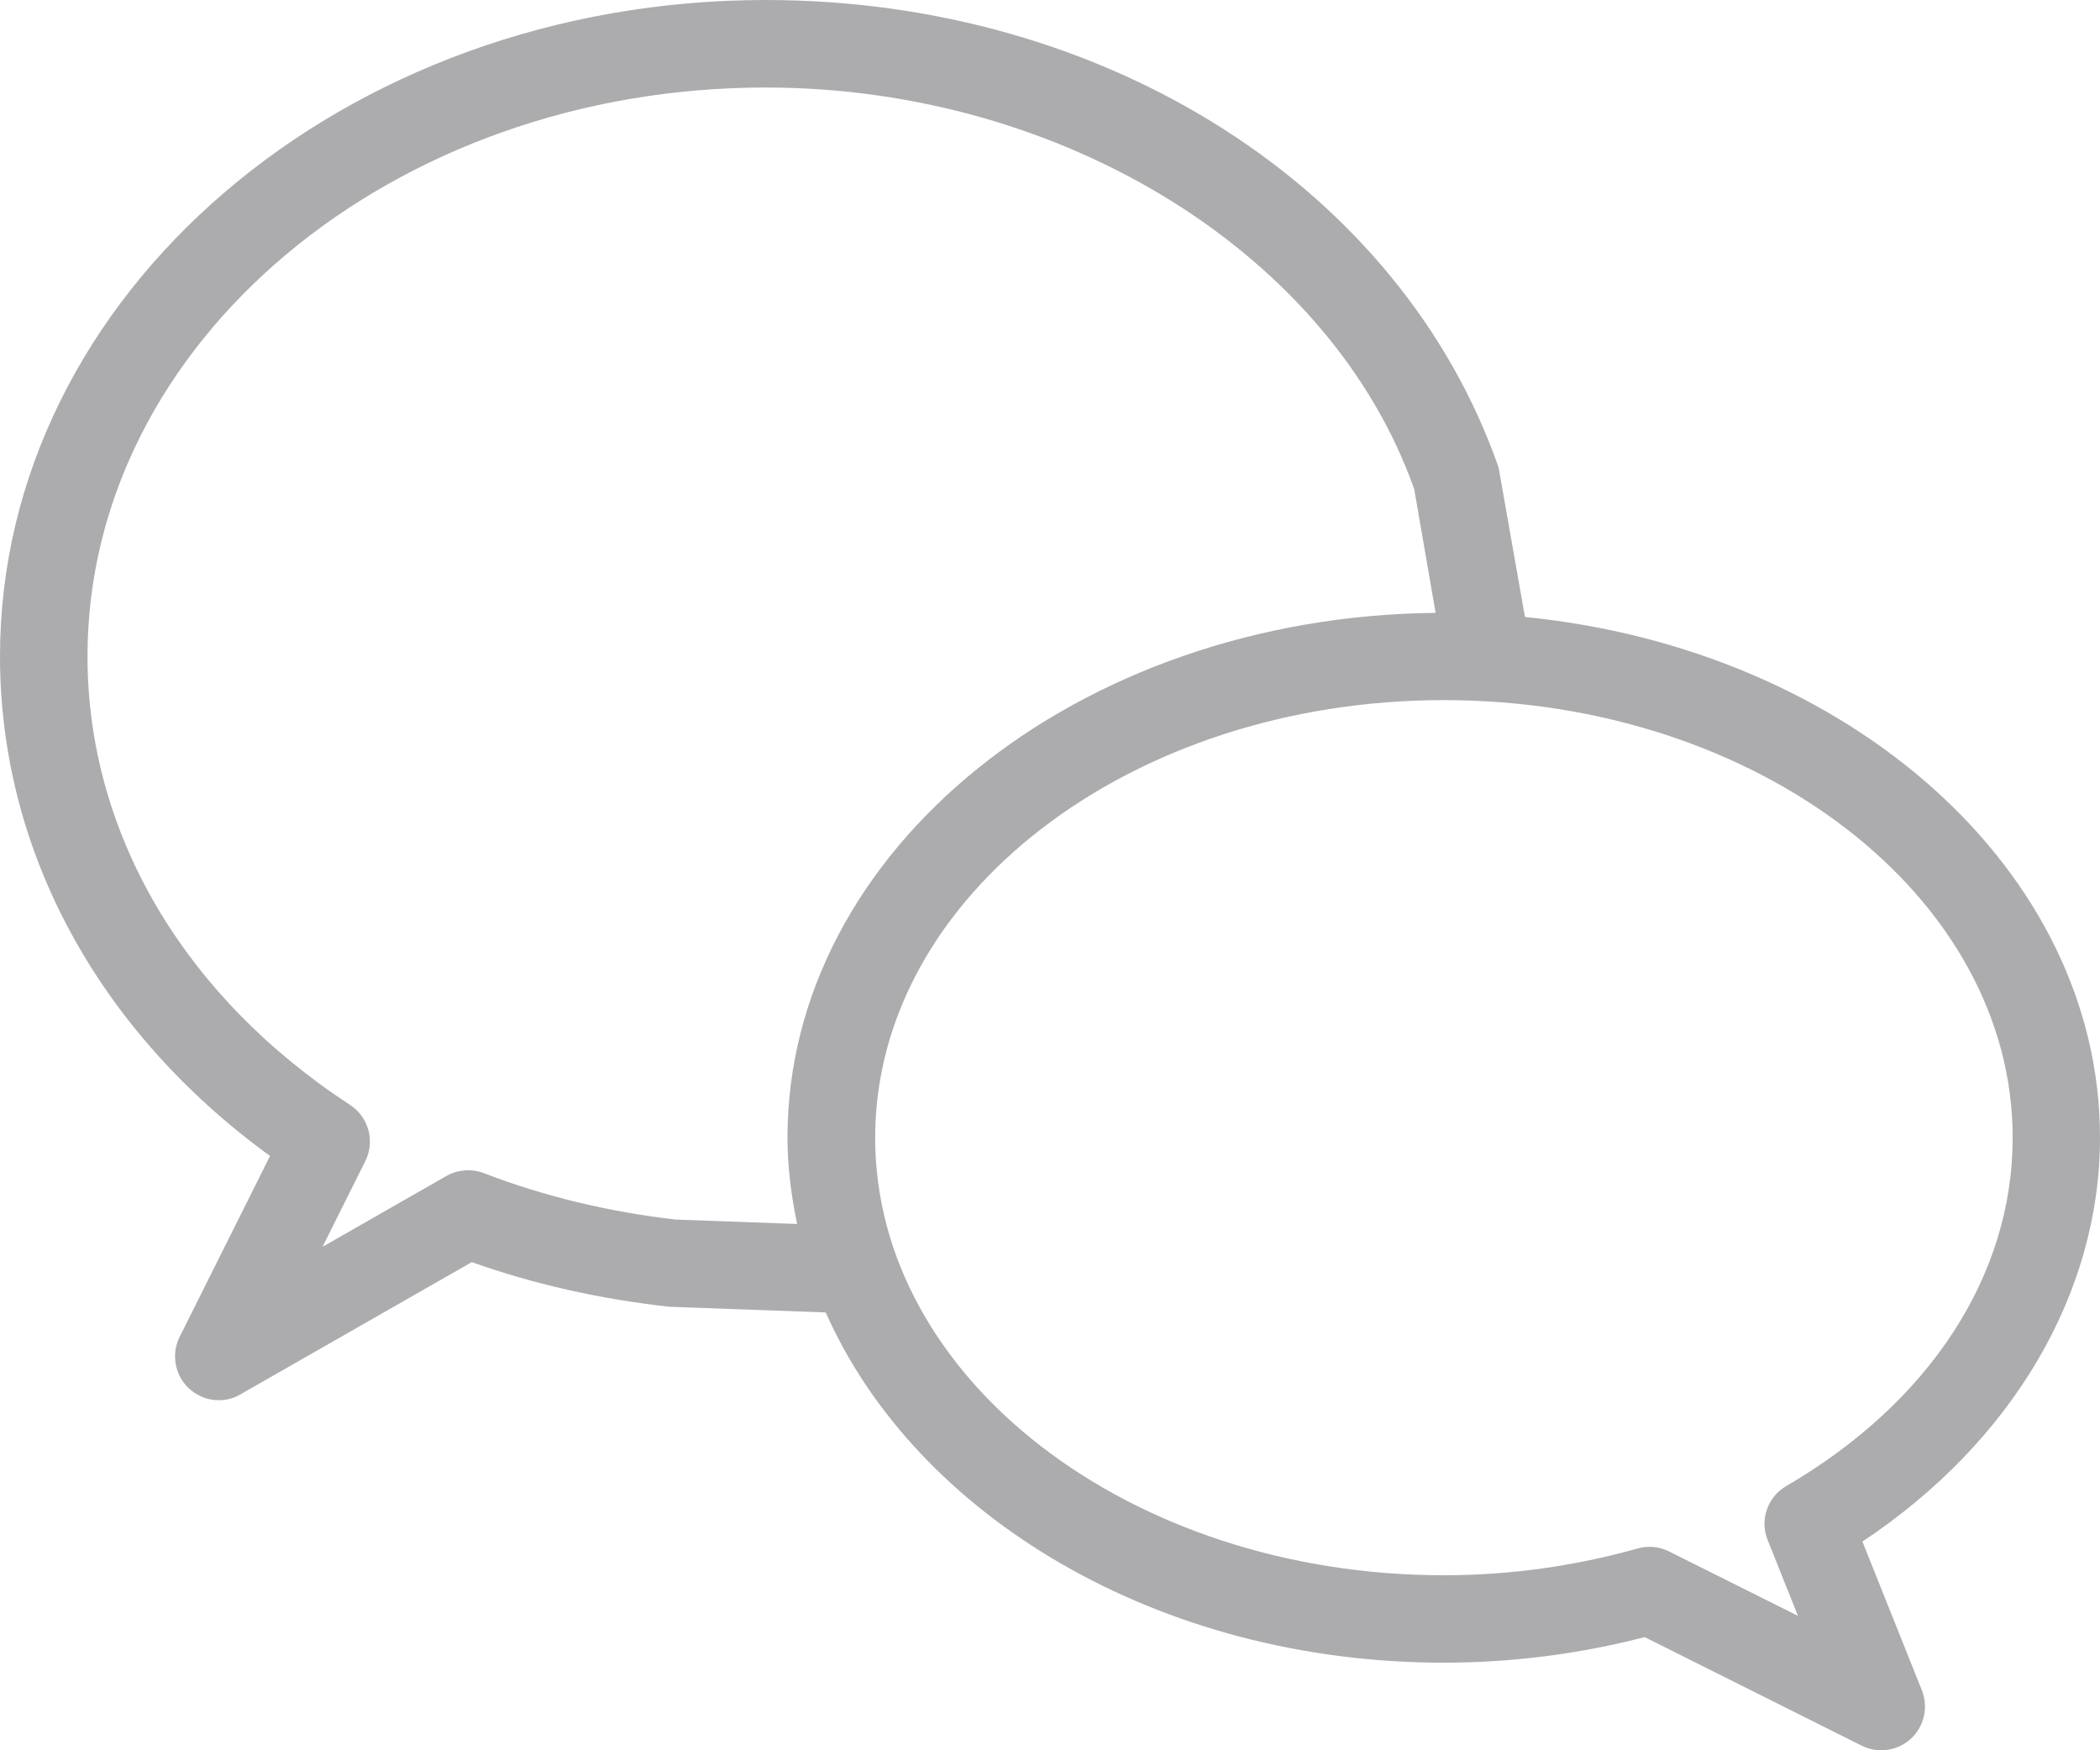 <?xml version="1.0" encoding="UTF-8" standalone="no"?>
<!DOCTYPE svg PUBLIC "-//W3C//DTD SVG 1.1//EN" "http://www.w3.org/Graphics/SVG/1.1/DTD/svg11.dtd">
<svg width="100%" height="100%" viewBox="0 0 24 20" version="1.1" xmlns="http://www.w3.org/2000/svg" xmlns:xlink="http://www.w3.org/1999/xlink" xml:space="preserve" xmlns:serif="http://www.serif.com/" style="fill-rule:evenodd;clip-rule:evenodd;stroke-linejoin:round;stroke-miterlimit:2;">
    <g transform="matrix(1,0,0,1,0,-2)">
        <path d="M24,14.999C24,11.942 21.126,9.417 17.428,9.05L17.127,7.342C16.01,4.146 12.643,2 8.75,2C3.924,2 0,5.364 0,9.5C0,11.72 1.119,13.779 3.086,15.209L2.053,17.276C1.955,17.473 1.997,17.712 2.157,17.863C2.253,17.953 2.375,18 2.5,18C2.585,18 2.671,17.979 2.746,17.934L5.392,16.422C6.093,16.671 6.841,16.842 7.649,16.932L9.437,16.997C10.469,19.325 13.241,20.999 16.5,20.999C17.274,20.999 18.045,20.901 18.797,20.707L21.276,21.947C21.349,21.983 21.424,22 21.5,22C21.623,22 21.744,21.955 21.839,21.868C21.991,21.727 22.041,21.506 21.964,21.314L21.285,19.615C22.993,18.481 24,16.782 24,14.999ZM7.726,15.936C6.954,15.848 6.215,15.669 5.529,15.405C5.39,15.353 5.231,15.364 5.101,15.438L3.686,16.247L4.175,15.268C4.288,15.041 4.214,14.765 4.001,14.626C2.094,13.38 1,11.512 1,9.5C1,5.916 4.477,3 8.75,3C12.165,3 15.222,4.922 16.163,7.592L16.407,9.003C12.314,9.044 9,11.716 9,14.999C9,15.336 9.043,15.664 9.11,15.986L7.726,15.936ZM20.414,18.981C20.2,19.105 20.109,19.368 20.202,19.598L20.548,20.464L19.075,19.728C19.004,19.693 18.928,19.675 18.851,19.675C18.806,19.675 18.76,19.682 18.717,19.694C17.994,19.897 17.249,20 16.502,20C12.918,20 10.002,17.757 10.002,15C10.002,12.243 12.918,10 16.502,10C20.086,10 23.002,12.243 23.002,15C23.002,16.57 22.059,18.022 20.414,18.981Z" style="fill:rgb(172,172,175);fill-rule:nonzero;"/>
    </g>
</svg>
